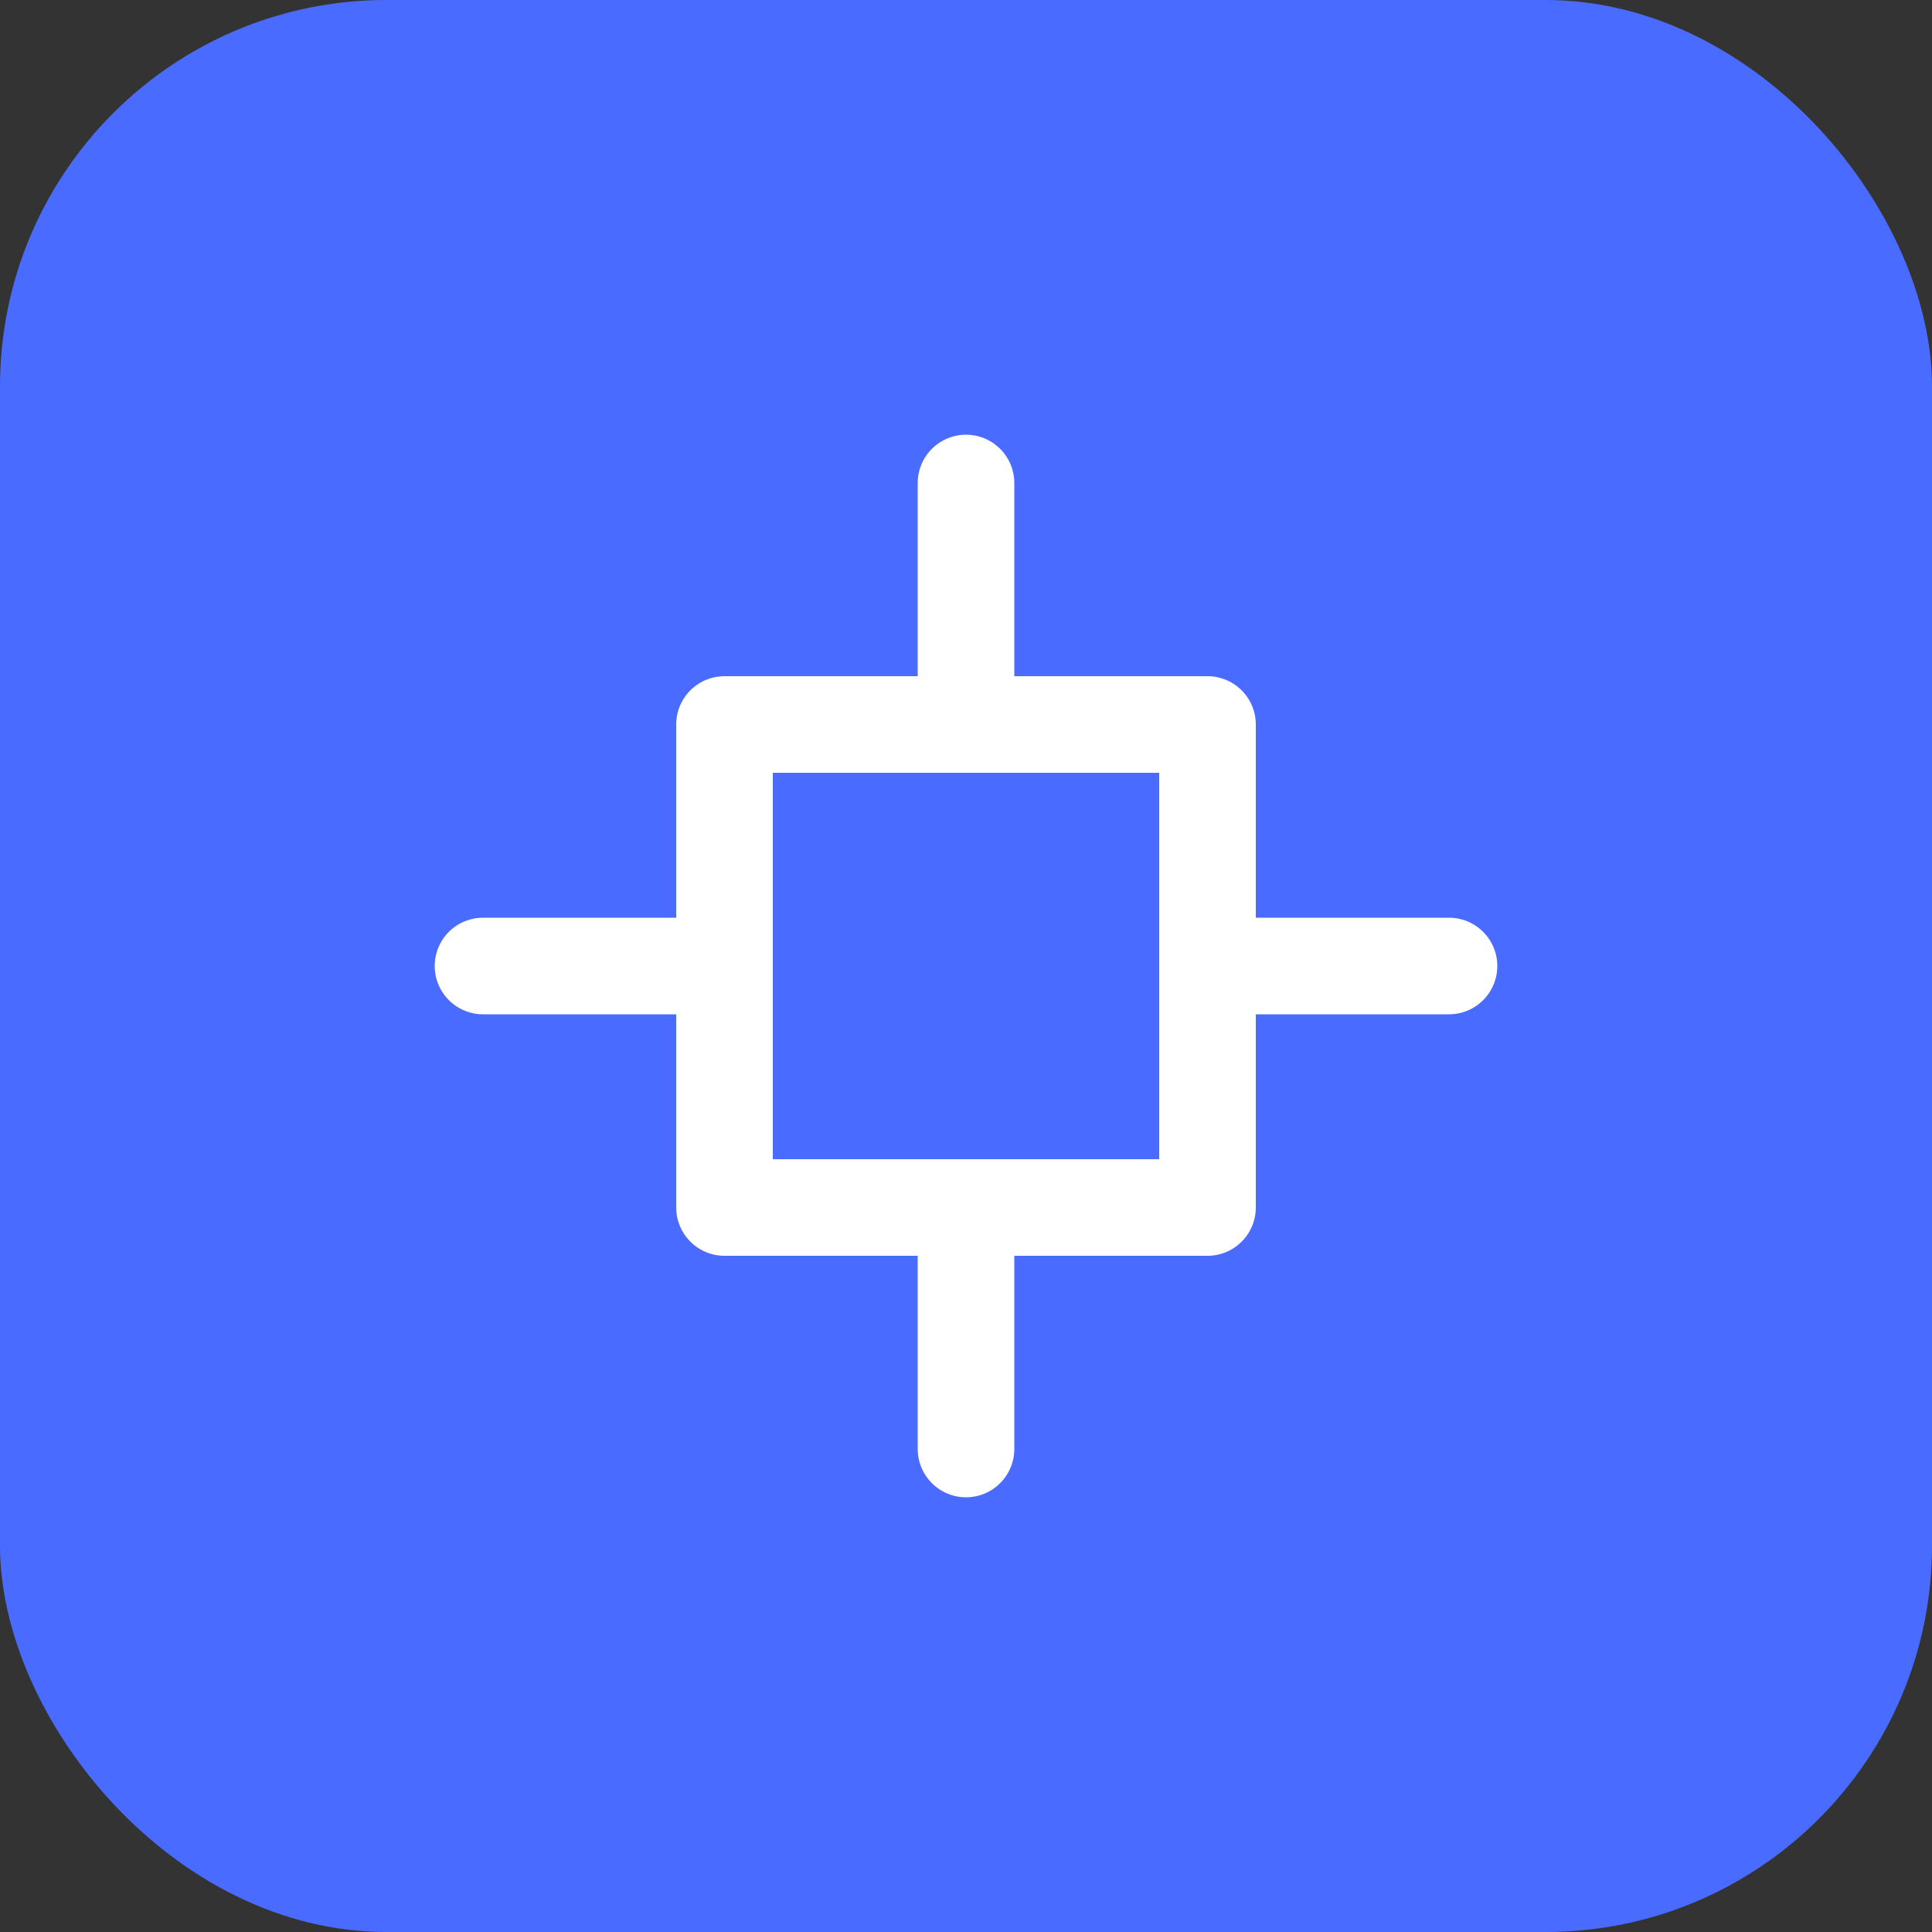 <svg width="40" height="40" viewBox="0 0 40 40" fill="none" xmlns="http://www.w3.org/2000/svg">
  <rect x="0" y="0" width="40" height="40" fill="#333333" stroke="none"/>
  <rect width="40" height="40" rx="8" fill="#4A6BFF"/>
  <path d="M25 15H15V25H25V15Z" stroke="white" stroke-width="2" stroke-linecap="round" stroke-linejoin="round"/>
  <path d="M20 15V10" stroke="white" stroke-width="2" stroke-linecap="round"/>
  <path d="M20 30V25" stroke="white" stroke-width="2" stroke-linecap="round"/>
  <path d="M15 20H10" stroke="white" stroke-width="2" stroke-linecap="round"/>
  <path d="M30 20H25" stroke="white" stroke-width="2" stroke-linecap="round"/>
</svg>